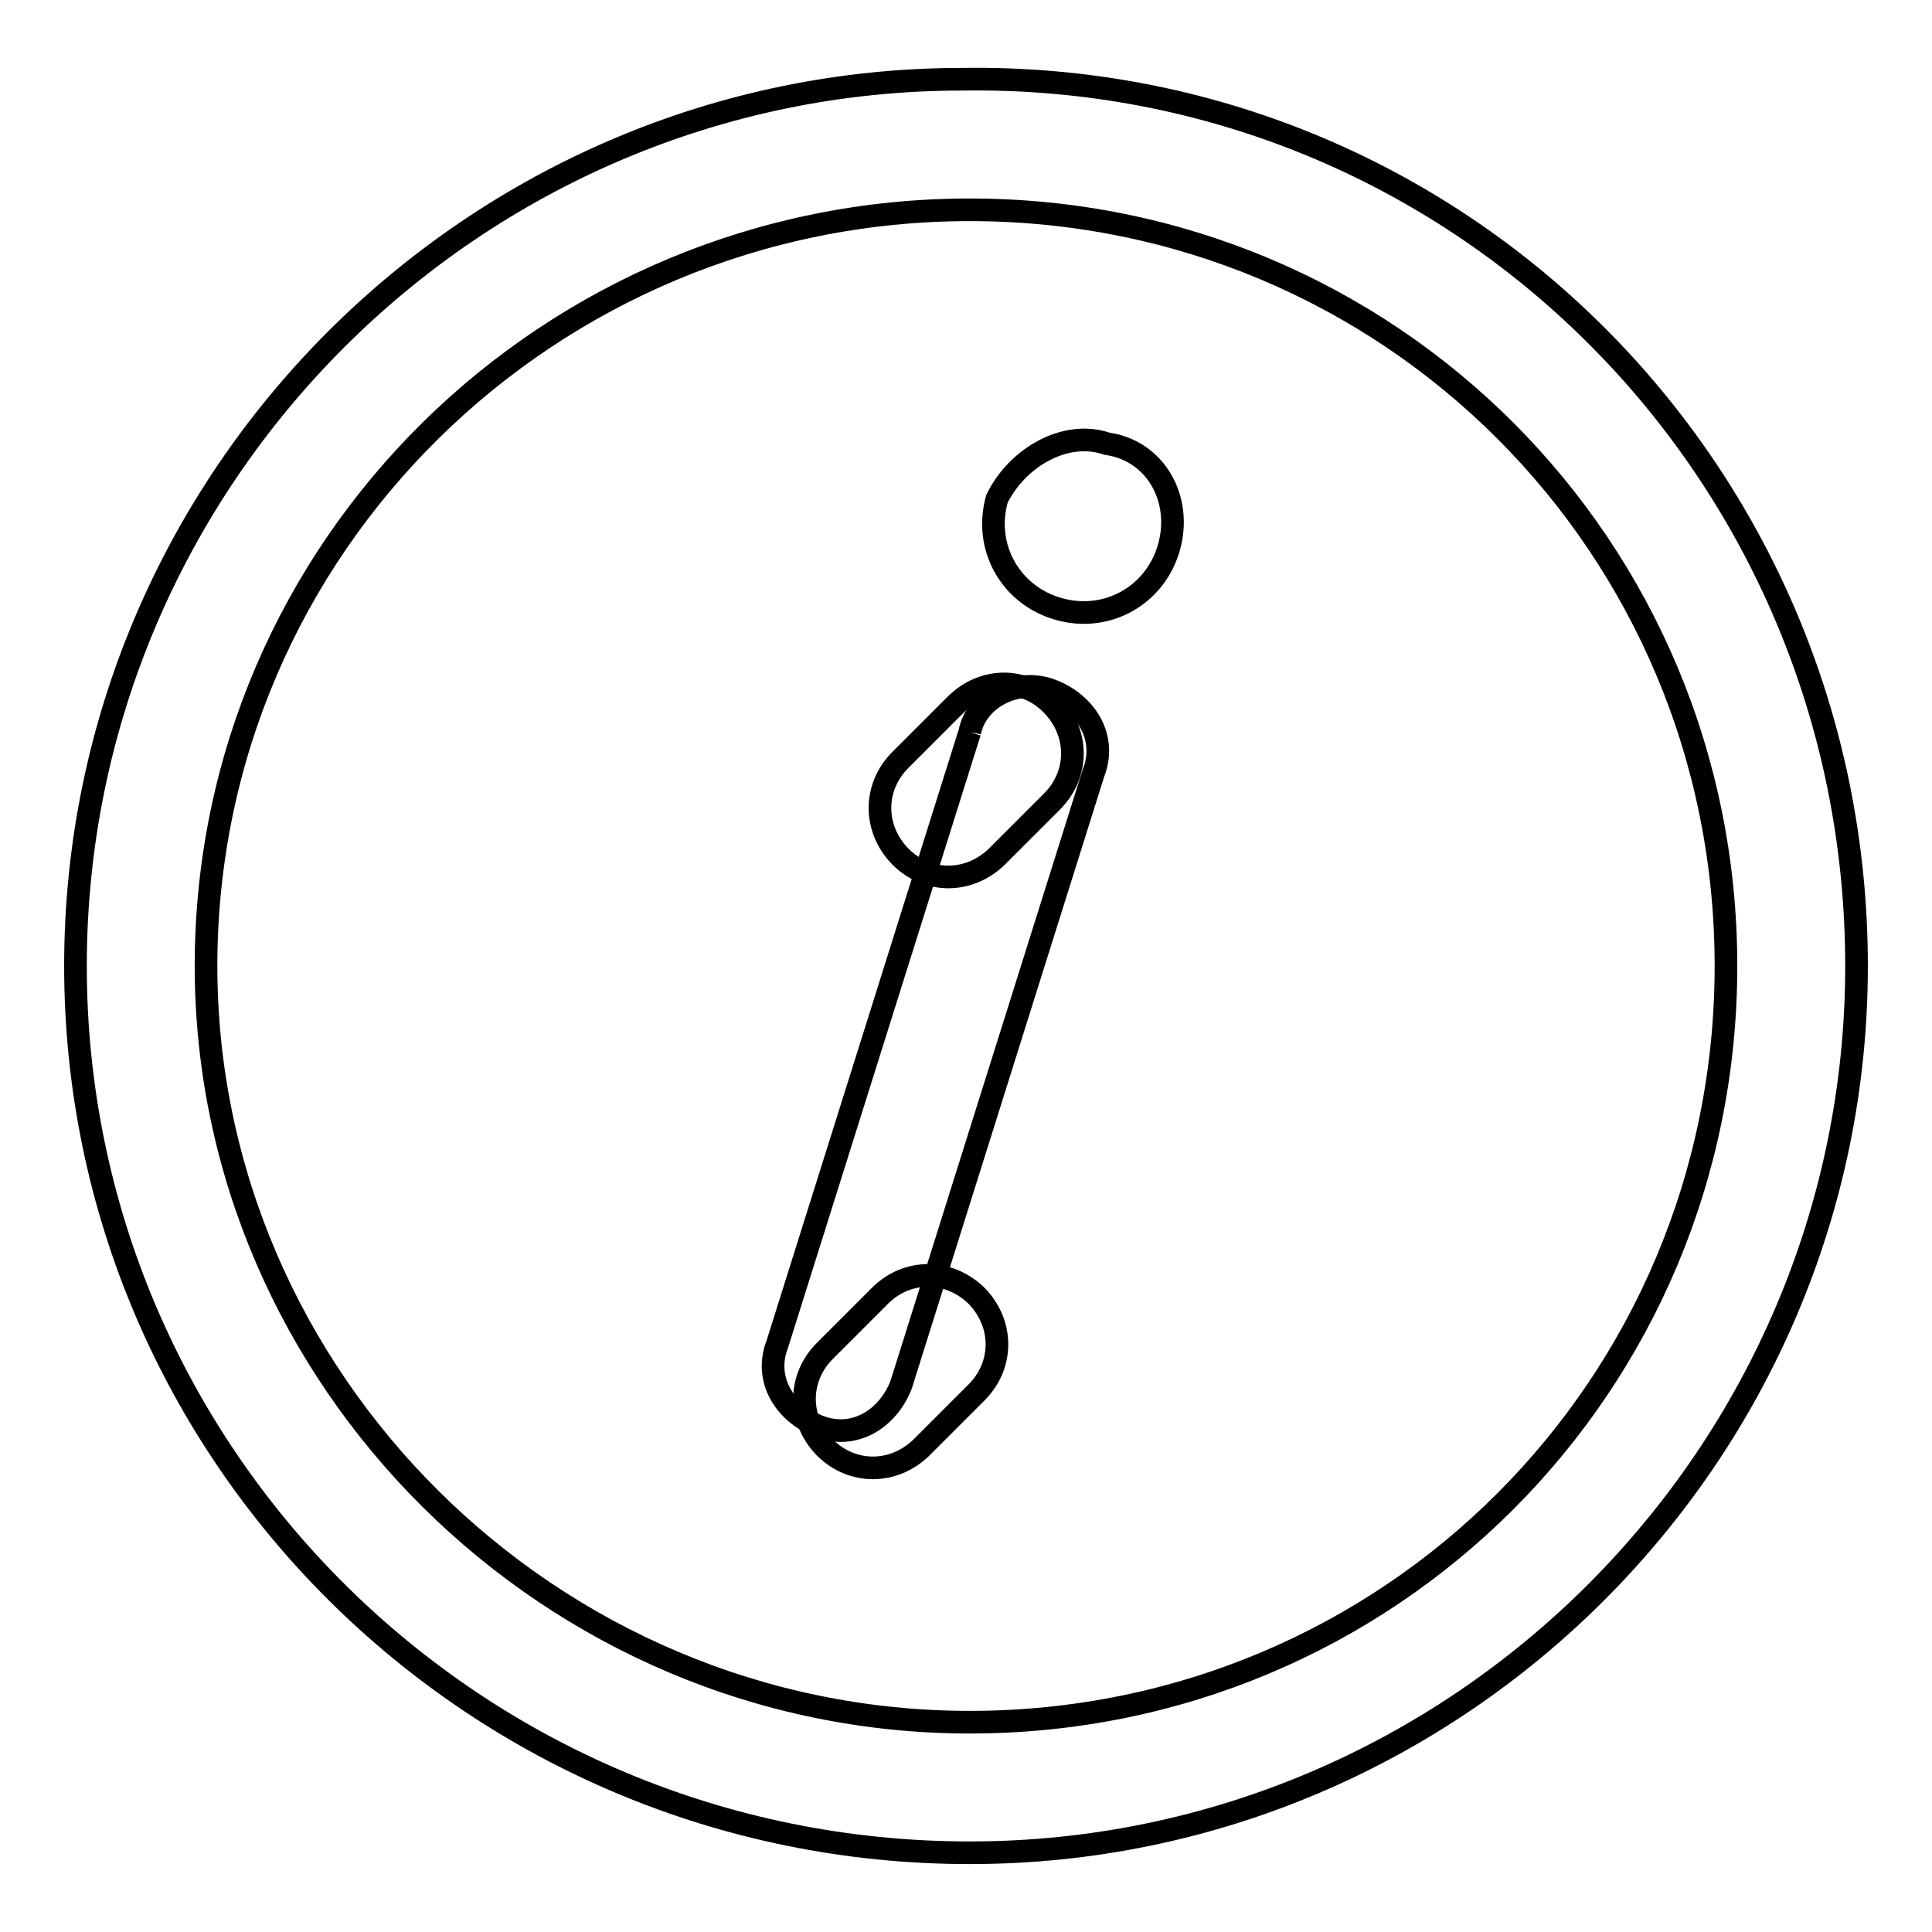 <?xml version="1.0" encoding="utf-8"?>
<!-- Svg Vector Icons : http://www.onlinewebfonts.com/icon -->
<!DOCTYPE svg PUBLIC "-//W3C//DTD SVG 1.1//EN" "http://www.w3.org/Graphics/SVG/1.1/DTD/svg11.dtd">
<svg version="1.1" xmlns="http://www.w3.org/2000/svg" xmlns:xlink="http://www.w3.org/1999/xlink" x="0px" y="0px" viewBox="0 0 256 256" enable-background="new 0 0 256 256" xml:space="preserve">
<g><g><path stroke-width="3" fill-opacity="0" stroke="#000000"  d="M128.5,228.2c55.6,0,100.2-44.6,100.2-100.2c0-55.6-44.6-100.2-100.2-100.2C72.9,27.8,27.3,72.4,27.3,128C27.3,182.7,72.9,228.2,128.5,228.2 M128.5,245.5C62.9,245.5,10,192.7,10,128C10,63.3,62.9,10.5,127.5,10.5C193.1,9.5,246,62.4,246,128C246,192.7,193.1,245.5,128.5,245.5L128.5,245.5L128.5,245.5z"/><path stroke-width="3" fill-opacity="0" stroke="#000000"  d="M128.5,97l-25.5,81.1c-1.8,4.6,0.9,9.1,5.5,10.9c4.6,1.8,9.1-0.9,10.9-5.5l25.5-81.1c1.8-4.6-0.9-9.1-5.5-10.9S129.4,92.5,128.5,97"/><path stroke-width="3" fill-opacity="0" stroke="#000000"  d="M126.6,93.4l-7.3,7.3c-3.6,3.6-3.6,9.1,0,12.8c3.6,3.6,9.1,3.6,12.8,0l7.3-7.3c3.6-3.6,3.6-9.1,0-12.8C135.8,89.7,130.3,89.7,126.6,93.4"/><path stroke-width="3" fill-opacity="0" stroke="#000000"  d="M116.6,171.7l-7.3,7.3c-3.6,3.6-3.6,9.1,0,12.8c3.6,3.6,9.1,3.6,12.8,0l7.3-7.3c3.6-3.6,3.6-9.1,0-12.8C125.7,168.1,120.2,168.1,116.6,171.7"/><path stroke-width="3" fill-opacity="0" stroke="#000000"  d="M146.7,58.8c6.4,0.9,10,7.3,8.2,13.7c-1.8,6.4-8.2,10-14.6,8.2c-6.4-1.8-10-8.2-8.2-14.6C134.8,60.6,141.2,56.9,146.7,58.8L146.7,58.8z"/></g></g>
</svg>
